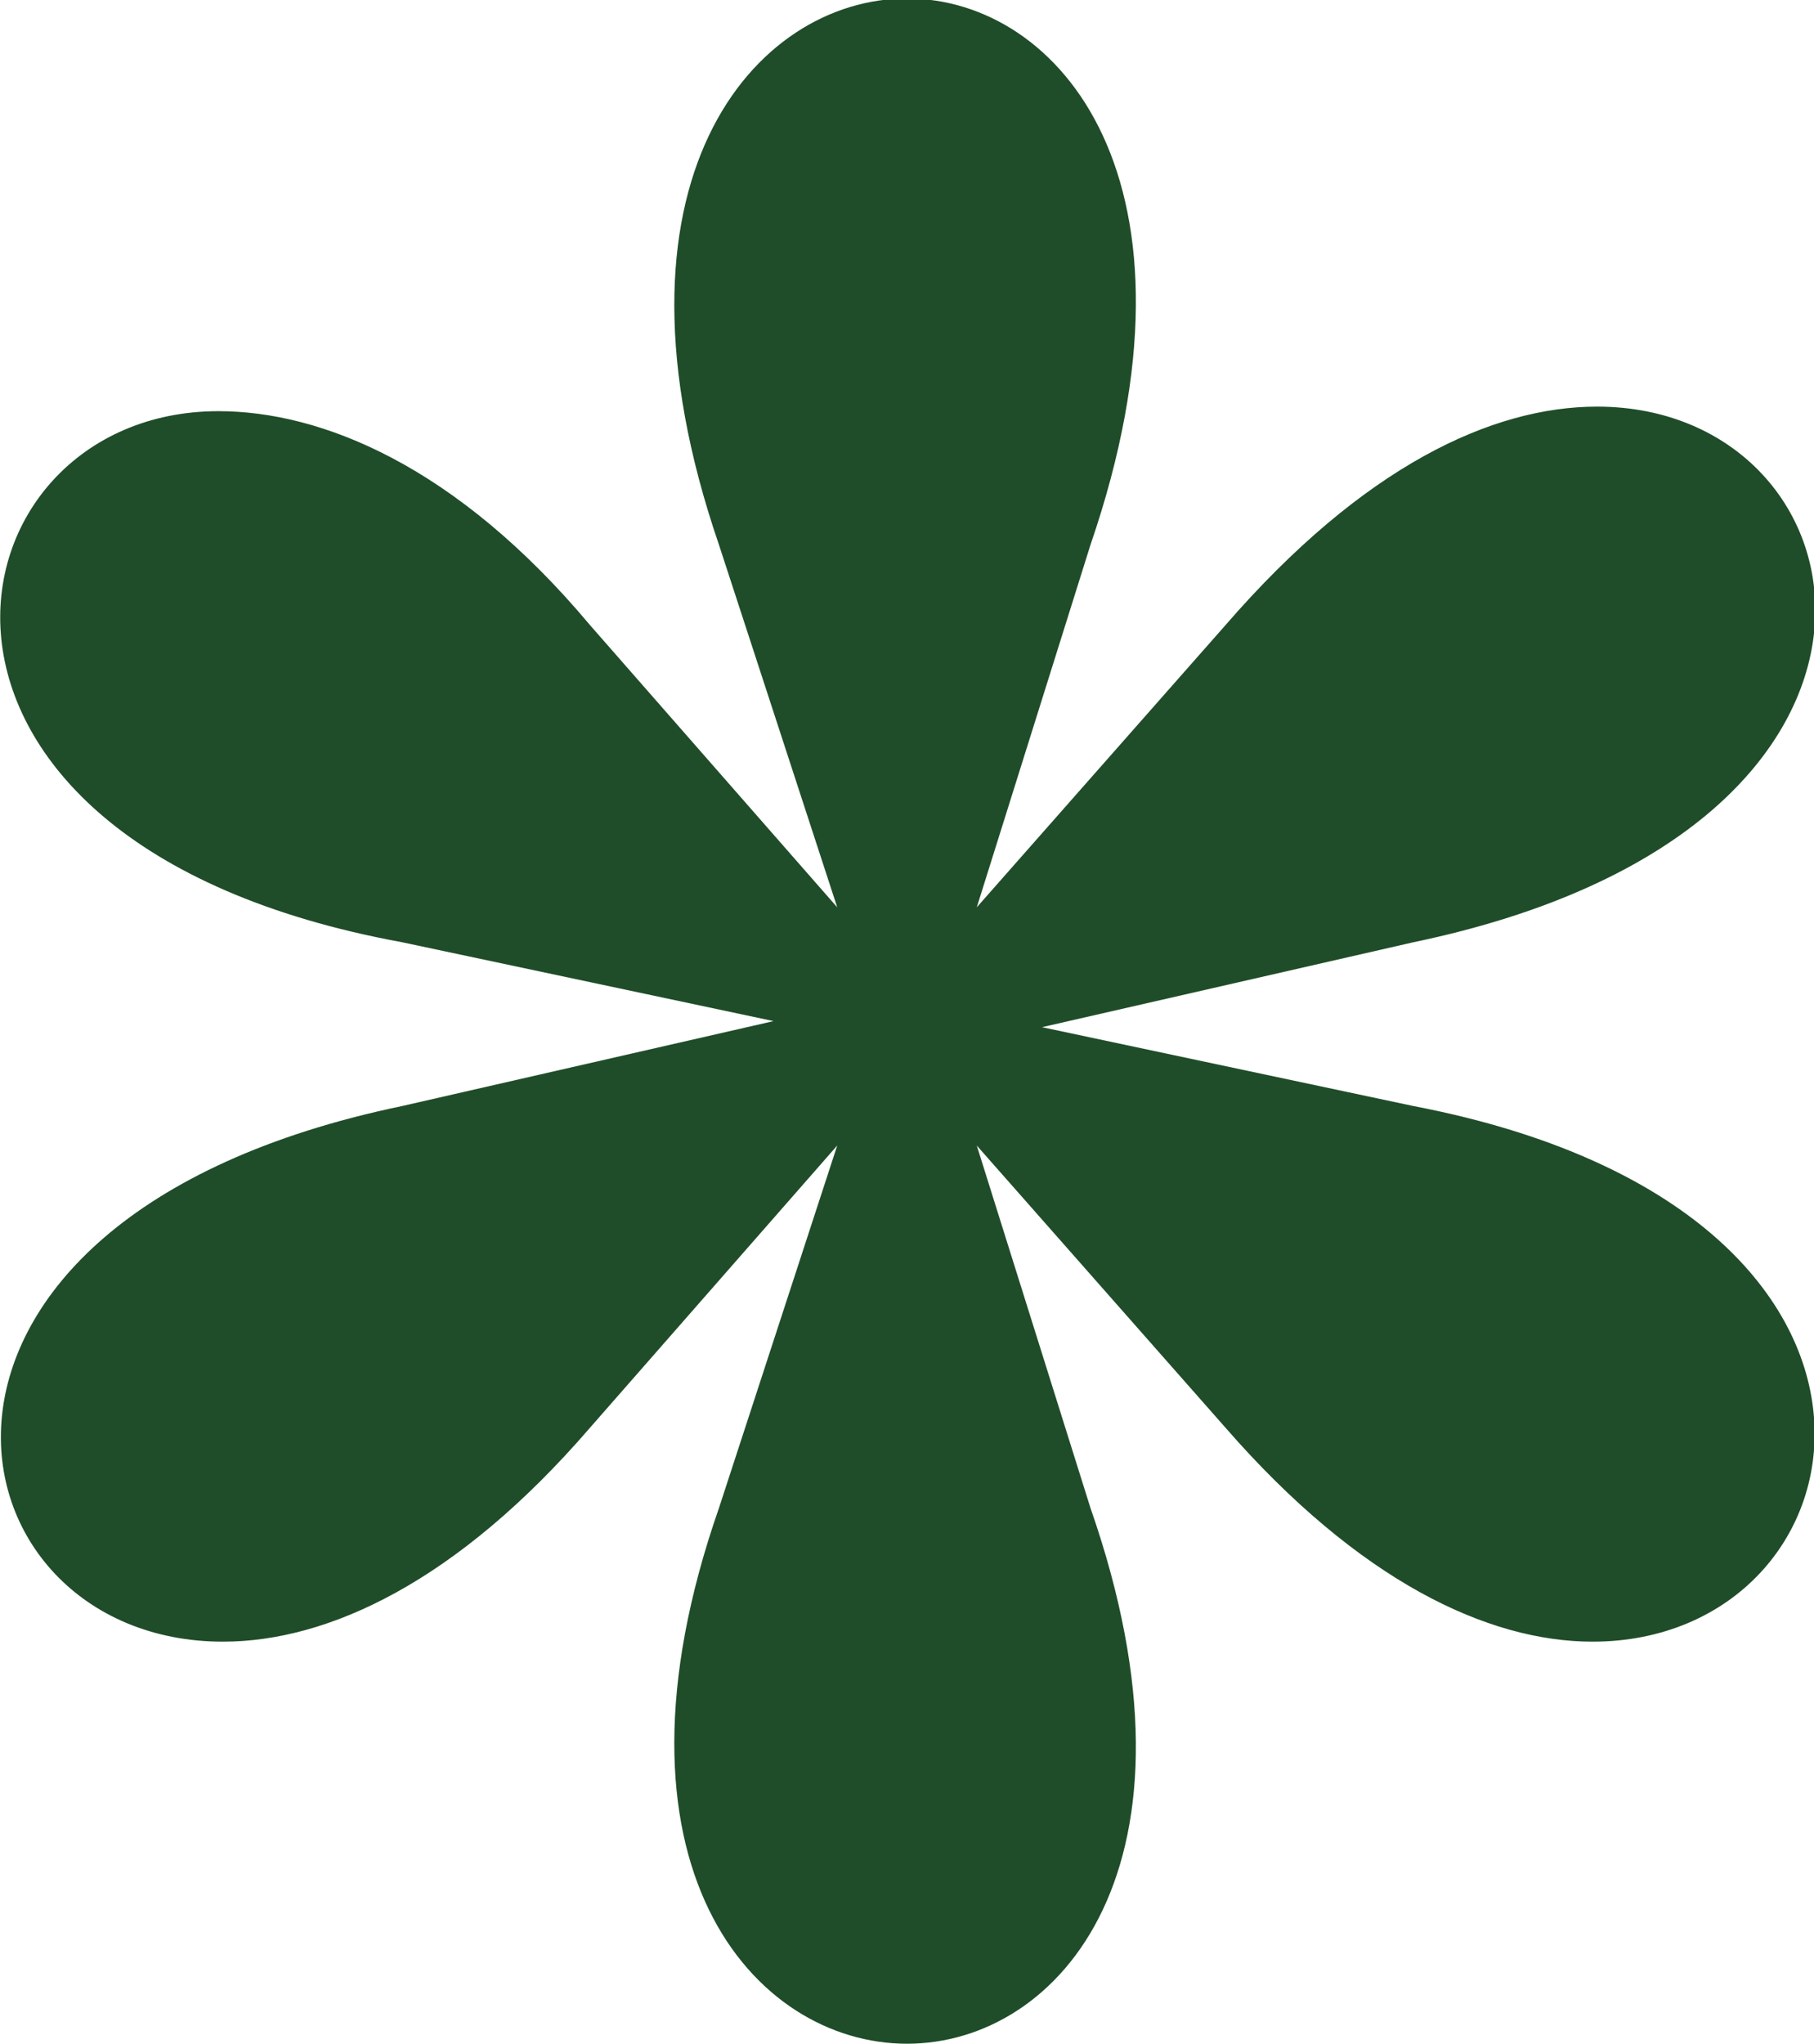 <svg xmlns="http://www.w3.org/2000/svg" id="Layer_2" data-name="Layer 2" viewBox="0 0 11.96 13.47"><defs><style>      .cls-1 {        fill: #1f4d29;        stroke-width: 0px;      }    </style></defs><g id="Layer_1-2" data-name="Layer 1"><path class="cls-1" d="m9.32,7.29l-2.45-.52,2.45-.56c3.6-.75,3.04-3.53,1.21-3.53-.69,0-1.54.39-2.45,1.44l-1.64,1.86.75-2.39c.82-2.39-.2-3.6-1.21-3.6s-2.06,1.21-1.24,3.6l.78,2.39-1.63-1.86c-.88-1.05-1.77-1.41-2.45-1.41-1.83,0-2.39,2.84,1.21,3.5l2.45.52-2.45.56c-3.6.75-3.04,3.53-1.18,3.53.69,0,1.54-.39,2.42-1.41l1.63-1.86-.78,2.39c-.82,2.35.23,3.53,1.24,3.53s2.03-1.18,1.21-3.53l-.75-2.39,1.64,1.86c.88,1.01,1.73,1.41,2.42,1.41,1.86,0,2.42-2.84-1.18-3.53Z"></path></g></svg>